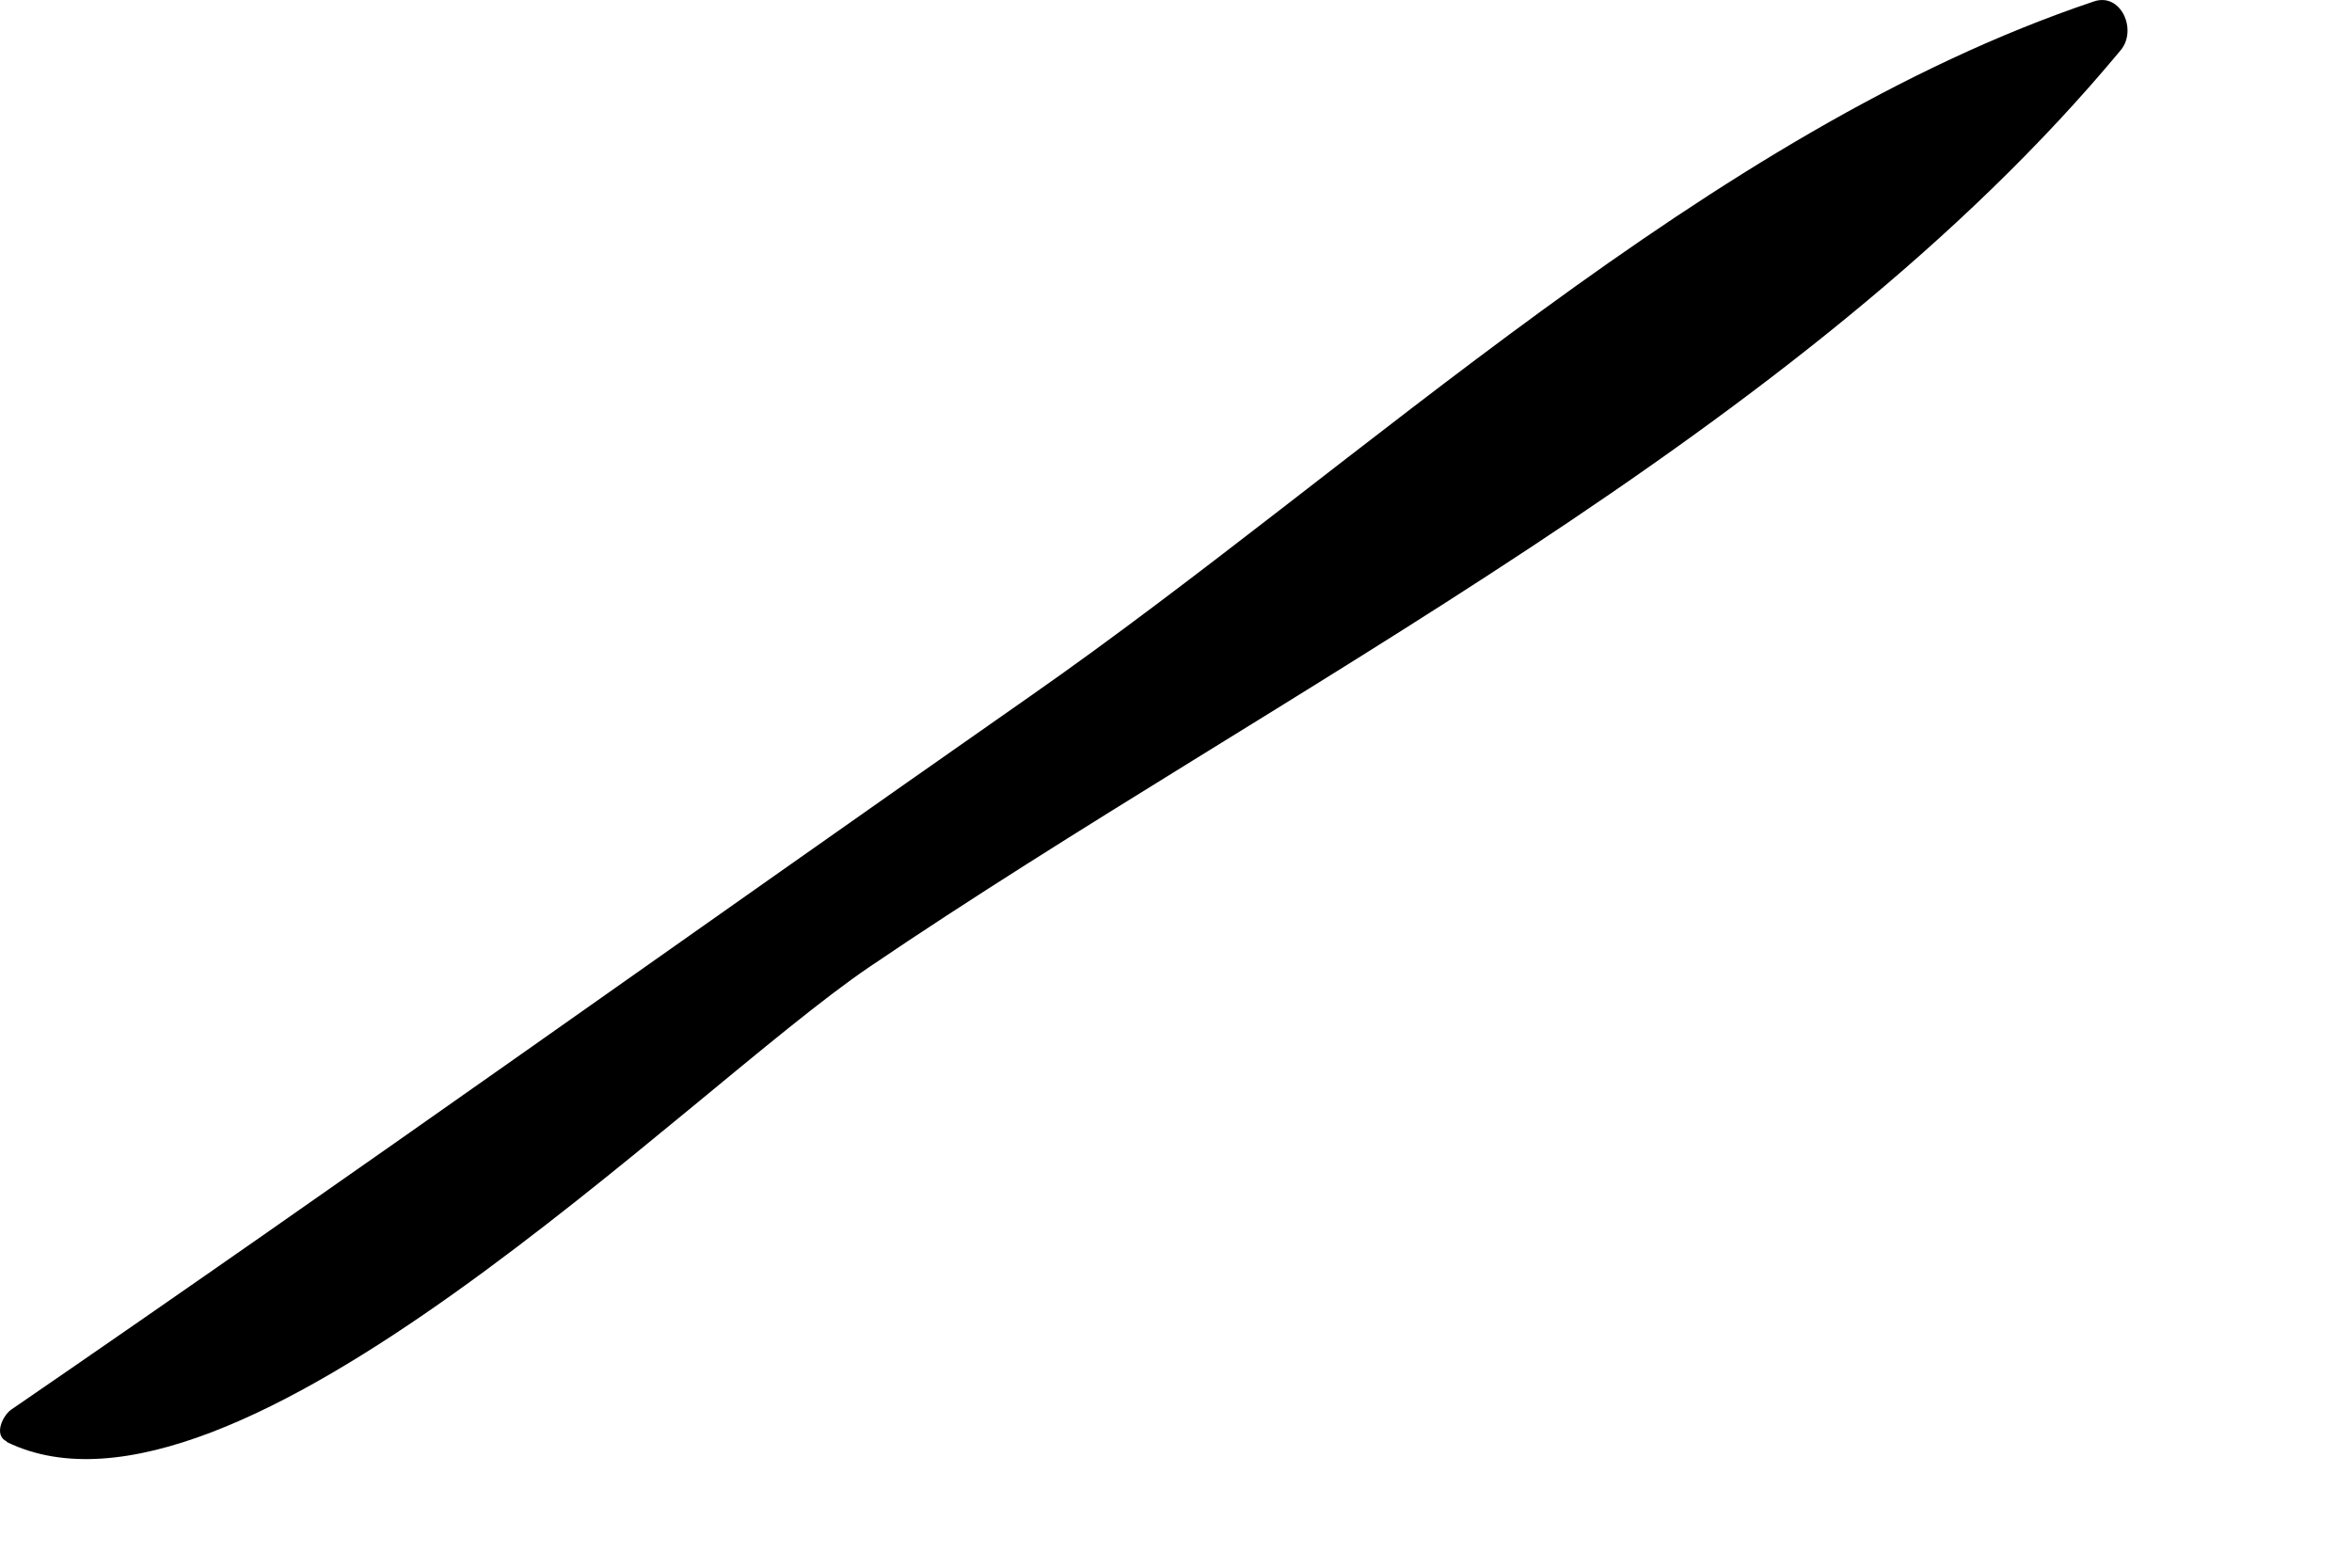 <?xml version="1.0" encoding="utf-8"?>
<svg xmlns="http://www.w3.org/2000/svg" fill="none" height="100%" overflow="visible" preserveAspectRatio="none" style="display: block;" viewBox="0 0 9 6" width="100%">
<path d="M0.026 5.519C0.897 5.944 2.626 4.177 3.325 3.702C4.895 2.636 6.893 1.664 8.115 0.192C8.18 0.114 8.115 -0.031 8.011 0.006C6.536 0.502 5.214 1.777 3.94 2.666C2.641 3.574 1.35 4.498 0.043 5.395C0.011 5.417 -0.026 5.493 0.026 5.517V5.519Z" fill="#797B79" id="Vector" style="fill:#797B79;fill:color(display-p3 0.474 0.484 0.476);fill-opacity:1;"/>
</svg>